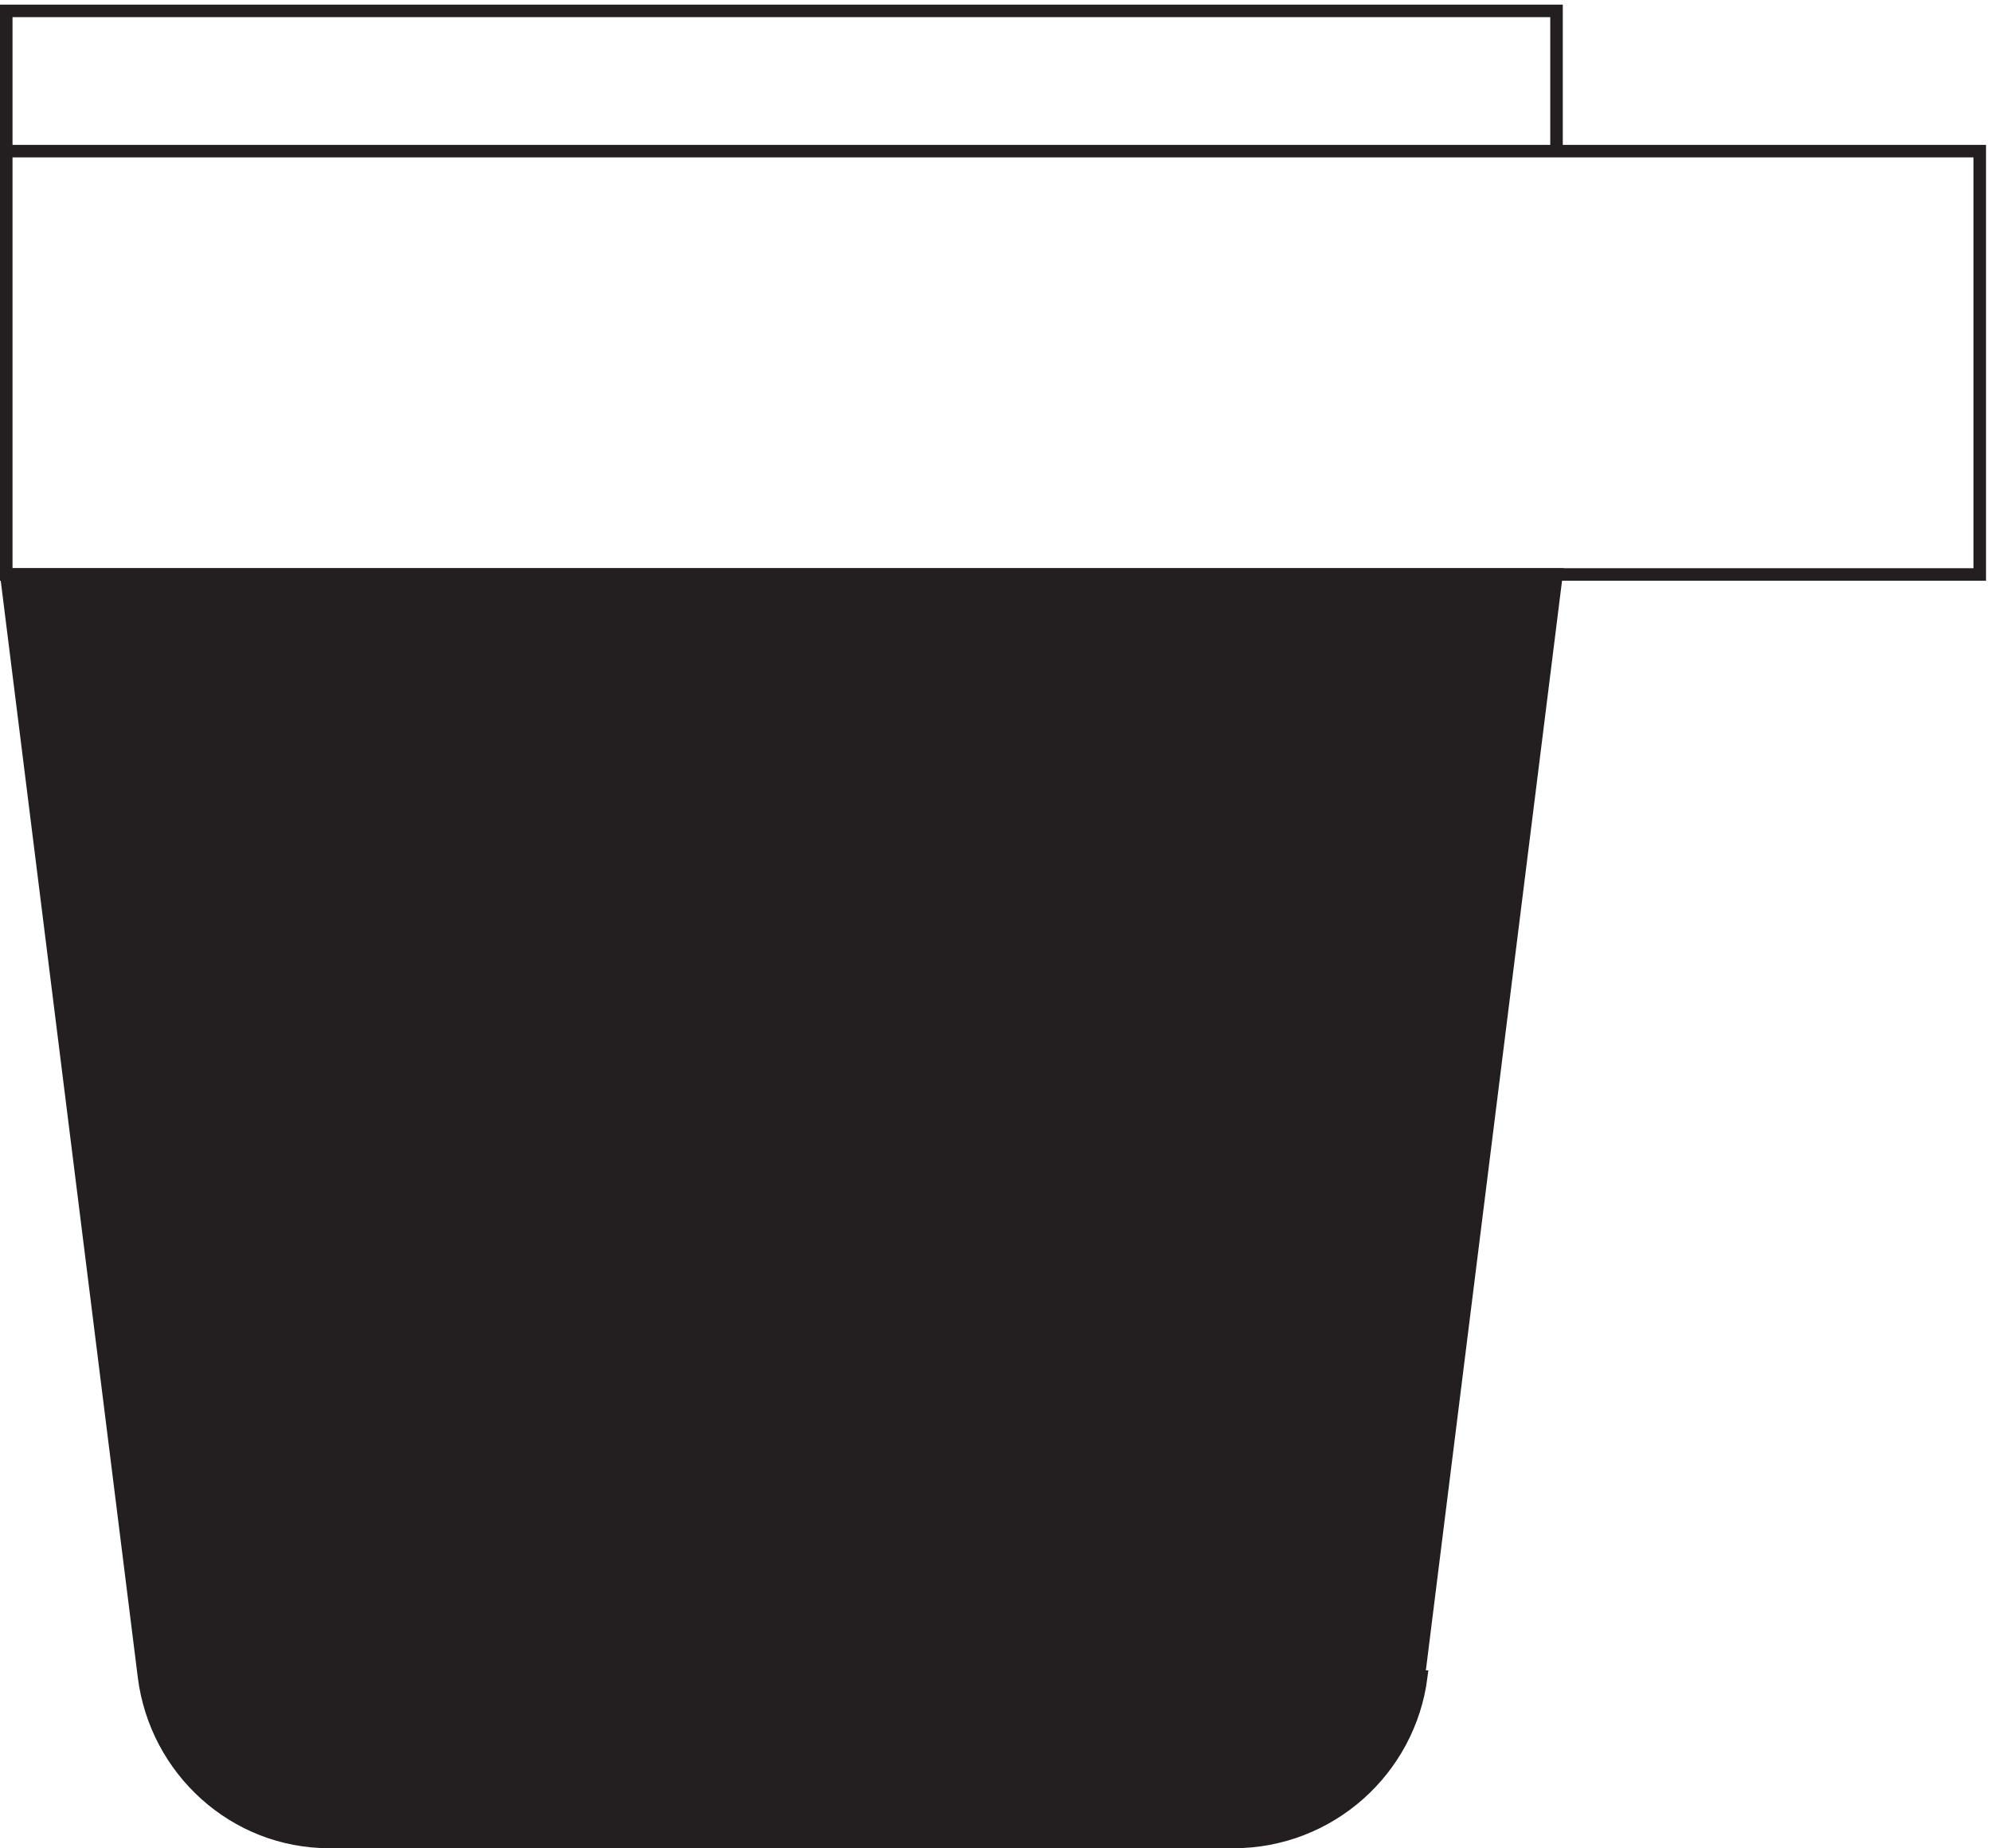 <svg xmlns="http://www.w3.org/2000/svg" xml:space="preserve" width="158.6" height="147.199"><path d="m3.332 762.164 82.5-660c7.024-55.84 54.043-99 111-99h541.5c57.742 0 105.402 43.164 112.5 99h-1.5l82.5 660H3.332" style="fill:#231f20;fill-opacity:1;fill-rule:evenodd;stroke:none" transform="matrix(.133 0 0 -.133 .056 147.121)"/><path d="m3.332 762.164 82.5-660c7.024-55.84 54.043-99 111-99h541.5c57.742 0 105.402 43.164 112.5 99h-1.5l82.5 660H3.332" style="fill:none;stroke:#231f20;stroke-width:7.5;stroke-linecap:butt;stroke-linejoin:miter;stroke-miterlimit:10;stroke-dasharray:none;stroke-opacity:1" transform="matrix(.133 0 0 -.133 .056 147.121)"/><path d="M172.832 340.664v-253.5h591v253.5h-591M3.332 1015.66v-253.5H1185.33v253.5zm0 0h928.5v84H3.332z" style="fill:none;stroke:#231f20;stroke-width:7.5;stroke-linecap:butt;stroke-linejoin:miter;stroke-miterlimit:10;stroke-dasharray:none;stroke-opacity:1" transform="matrix(.133 0 0 -.133 .056 147.121)"/><path d="M256.832 223.863h421.5v-81.199h-421.5v84m43.5-90 12.652-25.5h309.289l14.059 25.5m-589.5 288h843m-595.5-123h355.5" style="fill:none;stroke:#231f20;stroke-width:7.5;stroke-linecap:butt;stroke-linejoin:miter;stroke-miterlimit:10;stroke-dasharray:none;stroke-opacity:1" transform="matrix(.133 0 0 -.133 .056 147.121)"/></svg>
